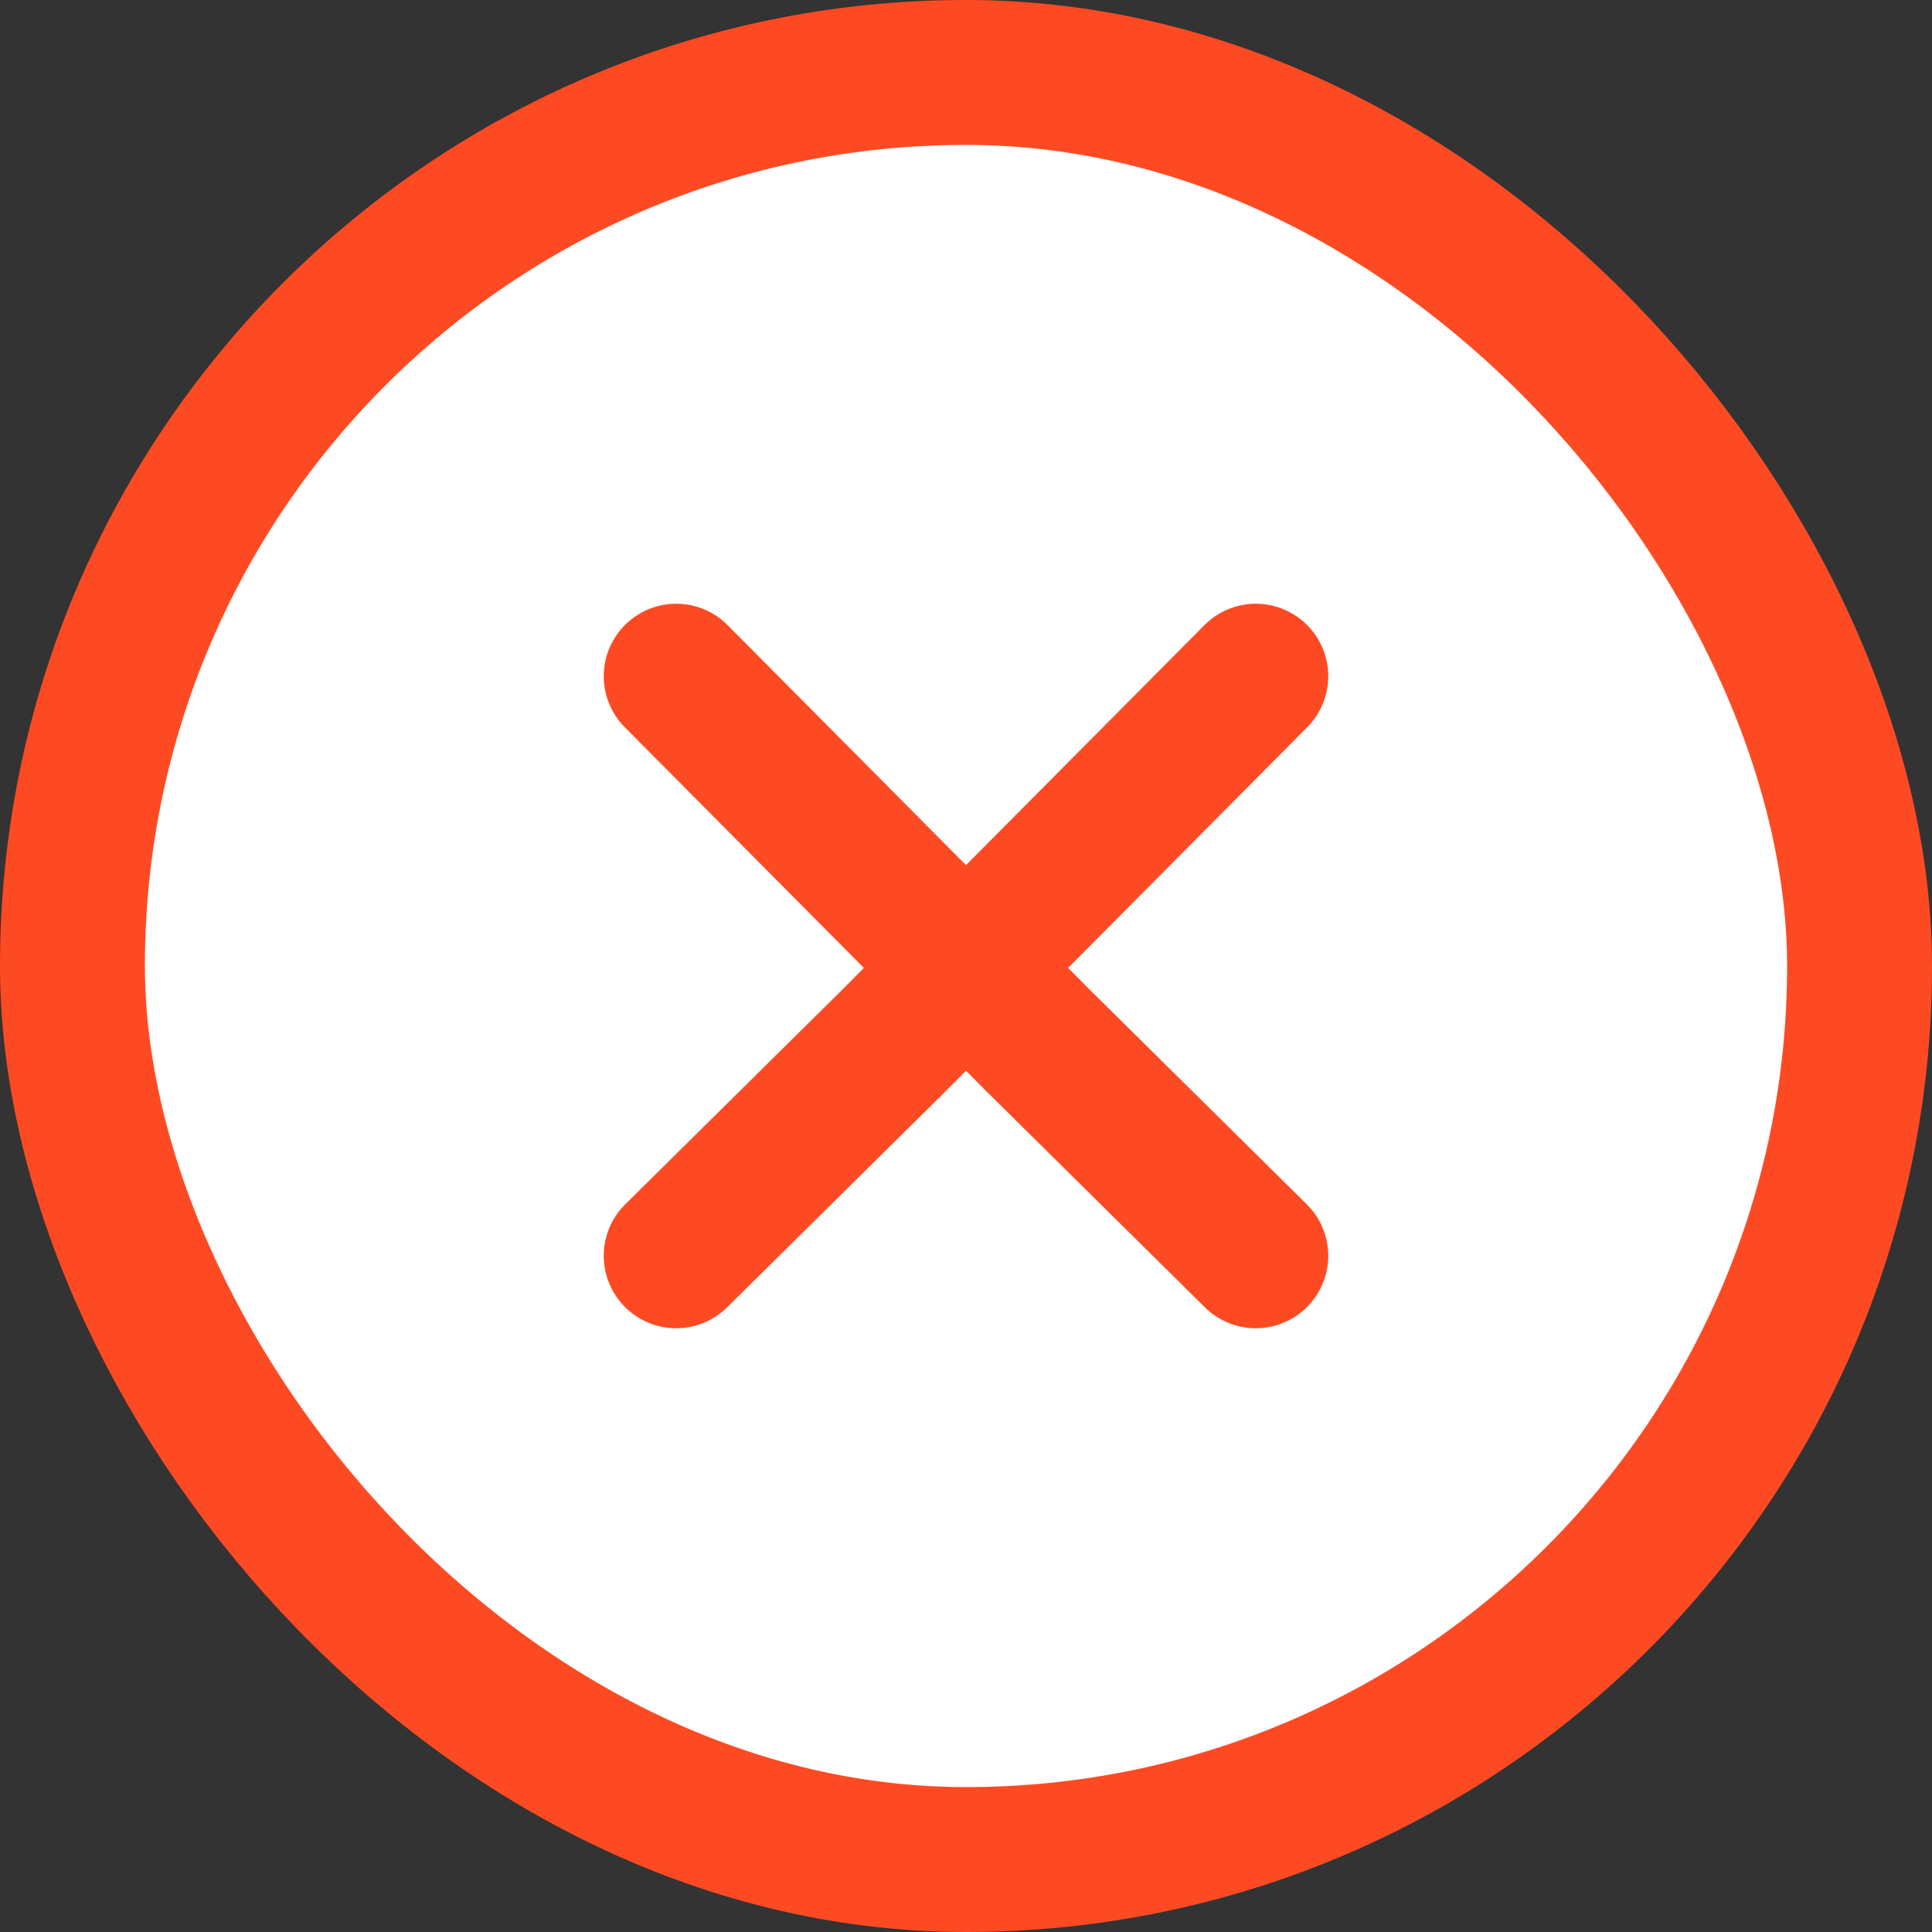 <svg width="20" height="20" viewBox="0 0 20 20" fill="none" xmlns="http://www.w3.org/2000/svg">
<rect x="0" y="0" width="20" height="20" fill="#333333" stroke="none"/>
<rect x="0.75" y="0.75" width="18.5" height="18.5" rx="9.25" fill="white"/>
<rect x="0.75" y="0.75" width="18.5" height="18.5" rx="9.25" stroke="#FE4A23" stroke-width="1.5"/>
<path d="M13 7L9.25 10.775L7 13" stroke="#FE4A23" stroke-width="1.5" stroke-linecap="round" stroke-linejoin="round"/>
<path d="M7 7L10.75 10.775L13 13" stroke="#FE4A23" stroke-width="1.5" stroke-linecap="round" stroke-linejoin="round"/>
</svg>
